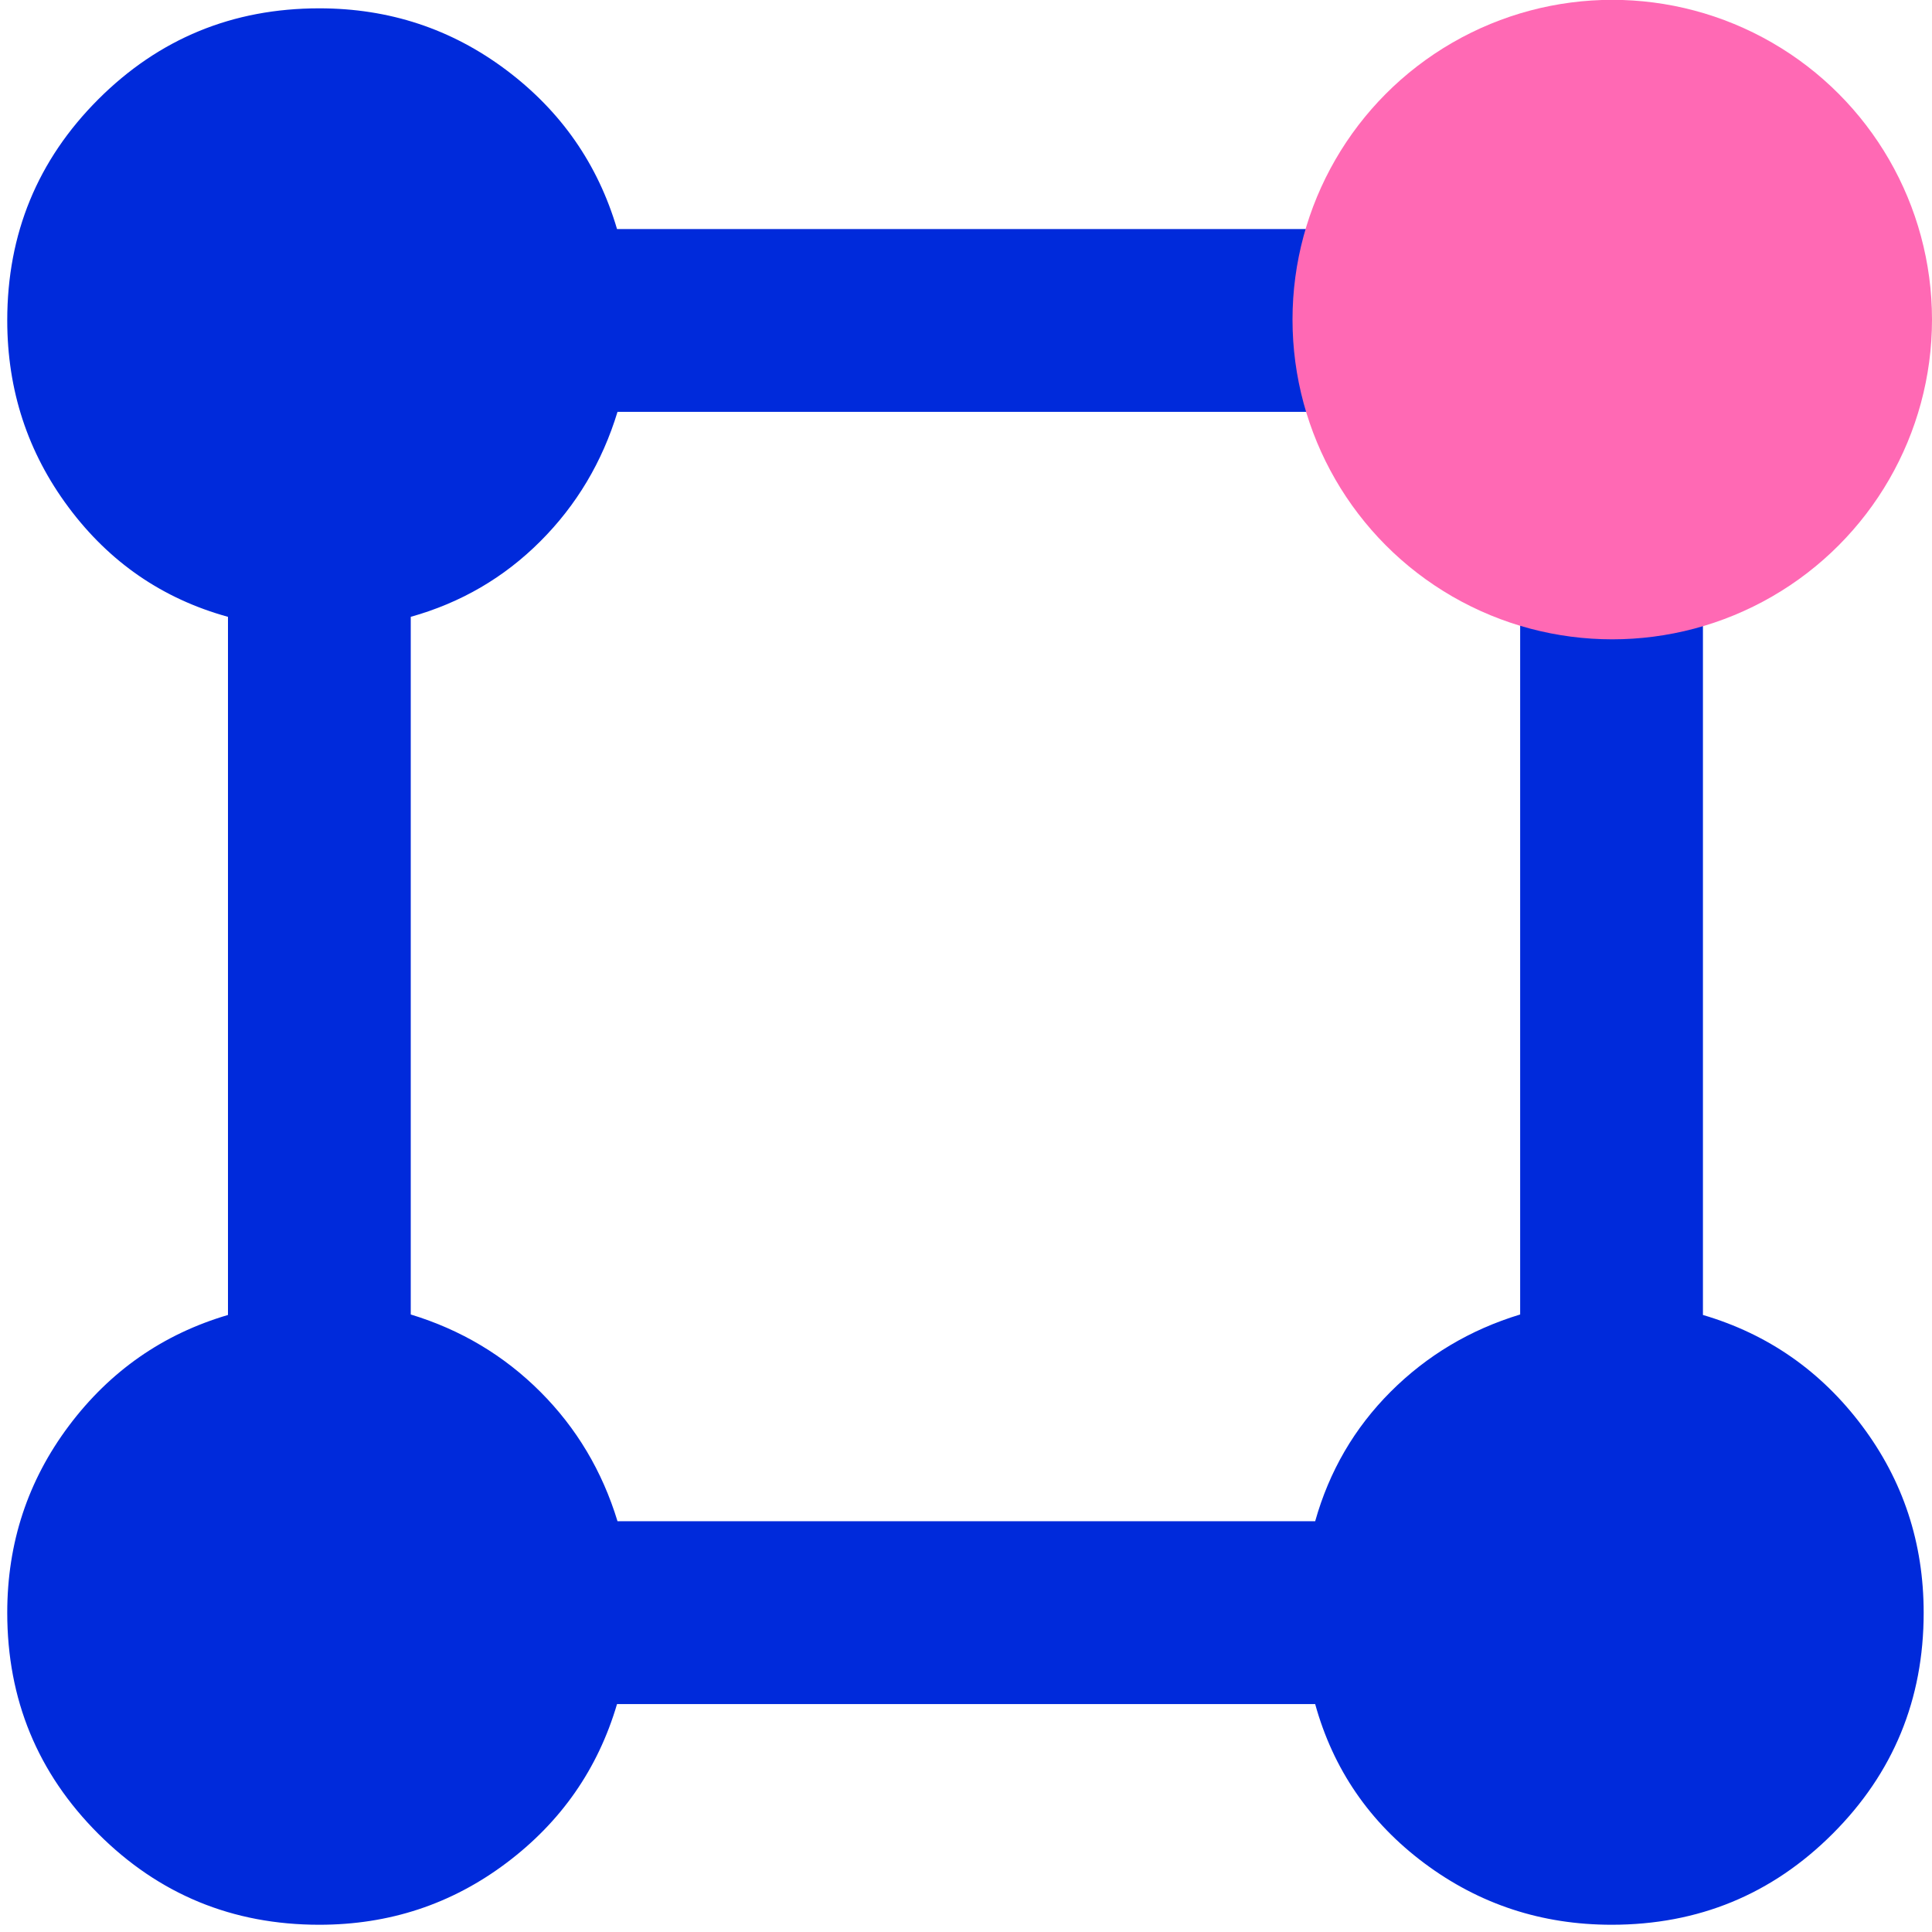 <svg width="48" height="48" viewBox="0 0 48 48" fill="none" xmlns="http://www.w3.org/2000/svg">
<path d="M7.933 47.82C5.779 47.82 3.949 47.066 2.441 45.559C0.934 44.052 0.18 42.221 0.18 40.068C0.18 38.332 0.691 36.784 1.712 35.423C2.733 34.063 4.05 33.145 5.664 32.67V15.325C4.044 14.878 2.725 13.973 1.707 12.609C0.689 11.246 0.18 9.696 0.18 7.96C0.18 5.806 0.934 3.976 2.441 2.468C3.949 0.961 5.779 0.207 7.933 0.207C9.669 0.207 11.217 0.718 12.577 1.739C13.937 2.76 14.855 4.078 15.33 5.691H32.675C33.144 4.071 34.057 2.752 35.413 1.734C36.77 0.716 38.312 0.207 40.039 0.207C42.193 0.207 44.024 0.961 45.531 2.469C47.039 3.977 47.793 5.808 47.793 7.962C47.793 9.688 47.284 11.23 46.266 12.587C45.248 13.943 43.93 14.856 42.309 15.325V32.67C43.923 33.145 45.24 34.063 46.261 35.423C47.282 36.784 47.793 38.332 47.793 40.068C47.793 42.221 47.039 44.052 45.532 45.559C44.025 47.066 42.194 47.82 40.04 47.82C38.304 47.82 36.755 47.311 35.391 46.294C34.028 45.276 33.123 43.957 32.675 42.337H15.33C14.855 43.95 13.937 45.267 12.577 46.288C11.217 47.31 9.669 47.82 7.933 47.82ZM15.342 37.795H32.675C33.025 36.551 33.65 35.478 34.55 34.577C35.451 33.677 36.523 33.037 37.768 32.658V15.325C36.502 14.976 35.424 14.356 34.534 13.466C33.644 12.577 33.025 11.499 32.675 10.232H15.342C14.963 11.477 14.324 12.55 13.423 13.45C12.522 14.351 11.45 14.976 10.205 15.325V32.658C11.45 33.037 12.522 33.677 13.423 34.577C14.324 35.478 14.963 36.551 15.342 37.795Z" fill="#002ADB"/>
<circle cx="40.056" cy="7.94" r="7.944" fill="#FF69B4"/>
</svg>
